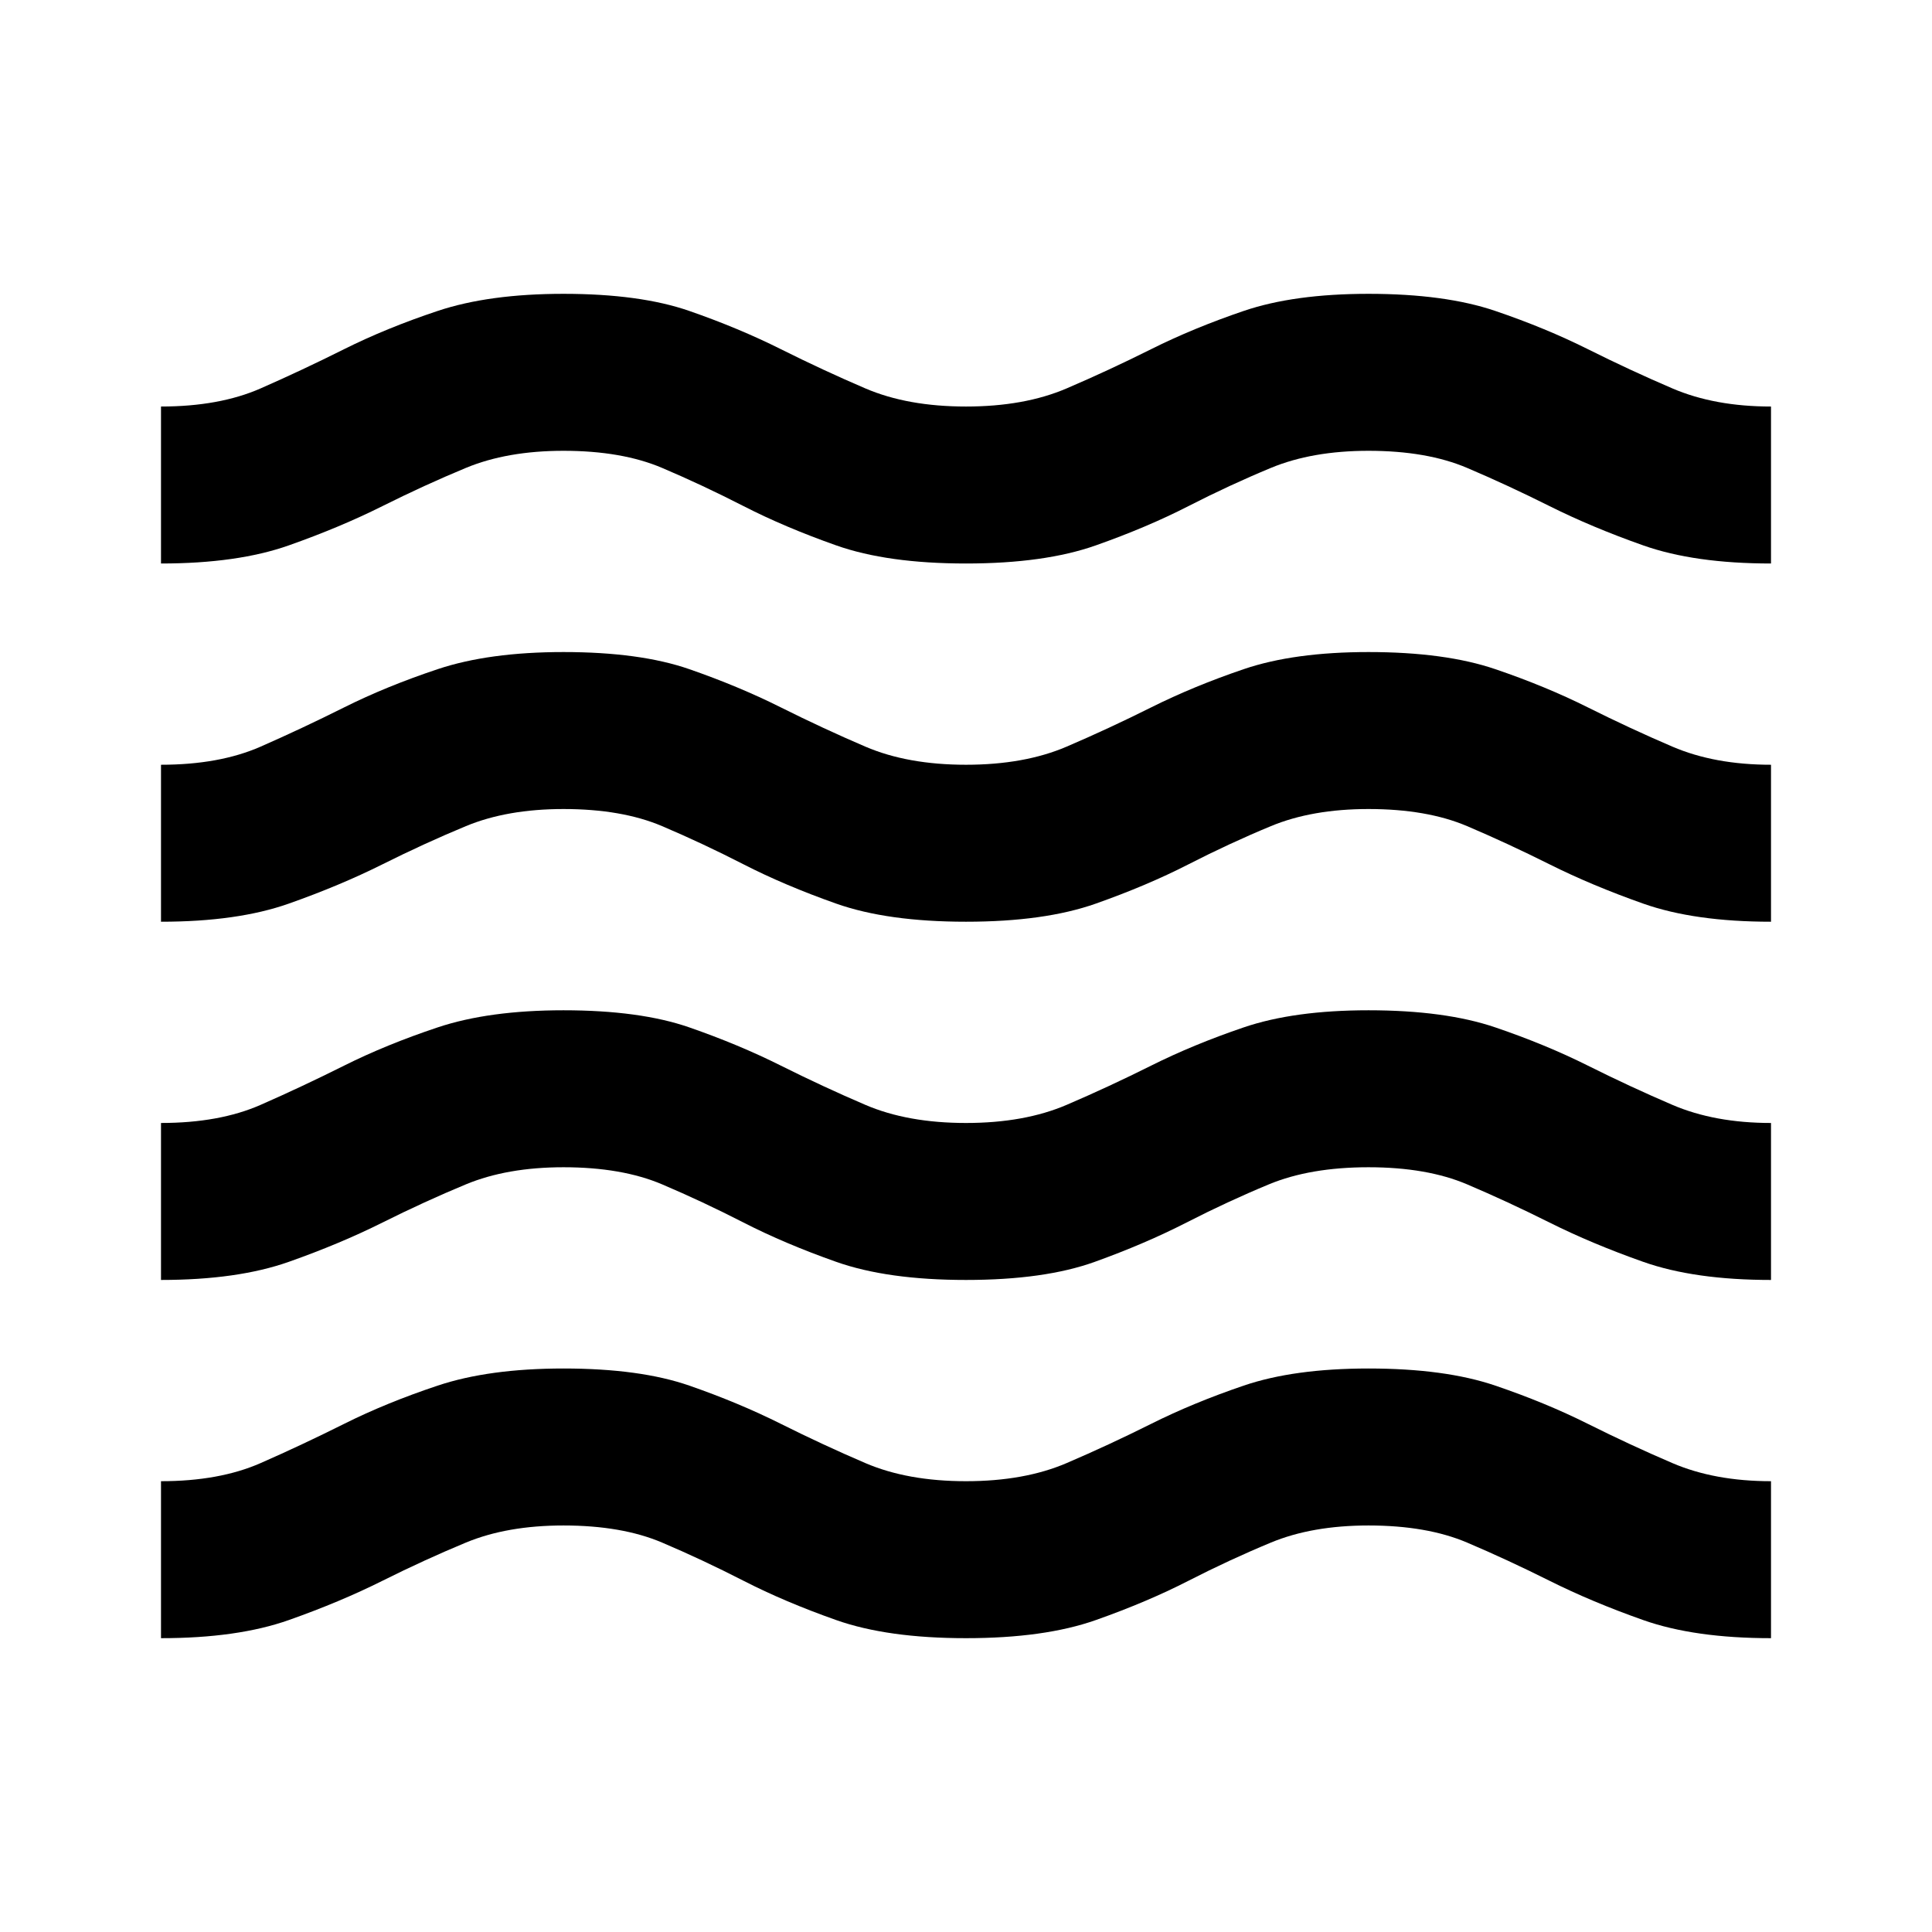 <svg width="24" viewBox="0 -960 960 960" height="24" xmlns="http://www.w3.org/2000/svg"><path d="M80-146v-78q29 0 49.5-9t41.5-19.5q21-10.5 46.5-19T280-280q38 0 62.5 8.5t45.5 19q21 10.5 42 19.5t50 9q29 0 50-9t42-19.5q21-10.5 46-19t62-8.5q38 0 63 8.5t46 19q21 10.5 42 19.5t49 9v78q-38 0-63.5-9T770-174.5q-21-10.5-41-19t-49-8.5q-28 0-48.5 8.5t-41 19Q570-164 544.5-155t-64.5 9q-39 0-64.5-9t-46-19.5Q349-185 329-193.5t-49-8.5q-28 0-48.5 8.5t-41.5 19Q169-164 143.5-155T80-146Zm0-178v-78q29 0 49.5-9t41.5-19.5q21-10.5 46.5-19T280-458q38 0 62.5 8.5t45.5 19q21 10.5 42 19.5t50 9q29 0 50-9t42-19.5q21-10.5 46-19t62-8.5q38 0 63 8.5t46 19q21 10.5 42 19.5t49 9v78q-38 0-63.5-9T770-352.5q-21-10.5-41-19t-49-8.5q-29 0-49.5 8.5t-41 19Q569-342 544-333t-64 9q-39 0-64.5-9t-46-19.5Q349-363 329-371.5t-49-8.5q-28 0-48.5 8.5t-41.5 19Q169-342 143.5-333T80-324Zm0-178v-78q29 0 49.5-9t41.5-19.5q21-10.5 46.5-19T280-636q38 0 62.5 8.5t45.5 19q21 10.5 42 19.5t50 9q29 0 50-9t42-19.5q21-10.5 46-19t62-8.5q38 0 63 8.5t46 19q21 10.5 42 19.5t49 9v78q-38 0-63.5-9T770-530.5q-21-10.5-41-19t-49-8.5q-28 0-48.5 8.5t-41 19Q570-520 544.5-511t-64.5 9q-39 0-64.5-9t-46-19.5Q349-541 329-549.5t-49-8.5q-28 0-48.5 8.5t-41.5 19Q169-520 143.5-511T80-502Zm0-178v-78q29 0 49.5-9t41.5-19.5q21-10.5 46.5-19T280-814q38 0 62.5 8.5t45.5 19q21 10.5 42 19.5t50 9q29 0 50-9t42-19.5q21-10.5 46-19t62-8.5q38 0 63 8.5t46 19q21 10.5 42 19.5t49 9v78q-38 0-63.5-9T770-708.5q-21-10.5-41-19t-49-8.5q-28 0-48.5 8.5t-41 19Q570-698 544.5-689t-64.5 9q-39 0-64.5-9t-46-19.5Q349-719 329-727.5t-49-8.5q-28 0-48.5 8.5t-41.5 19Q169-698 143.5-689T80-680Z"></path></svg>